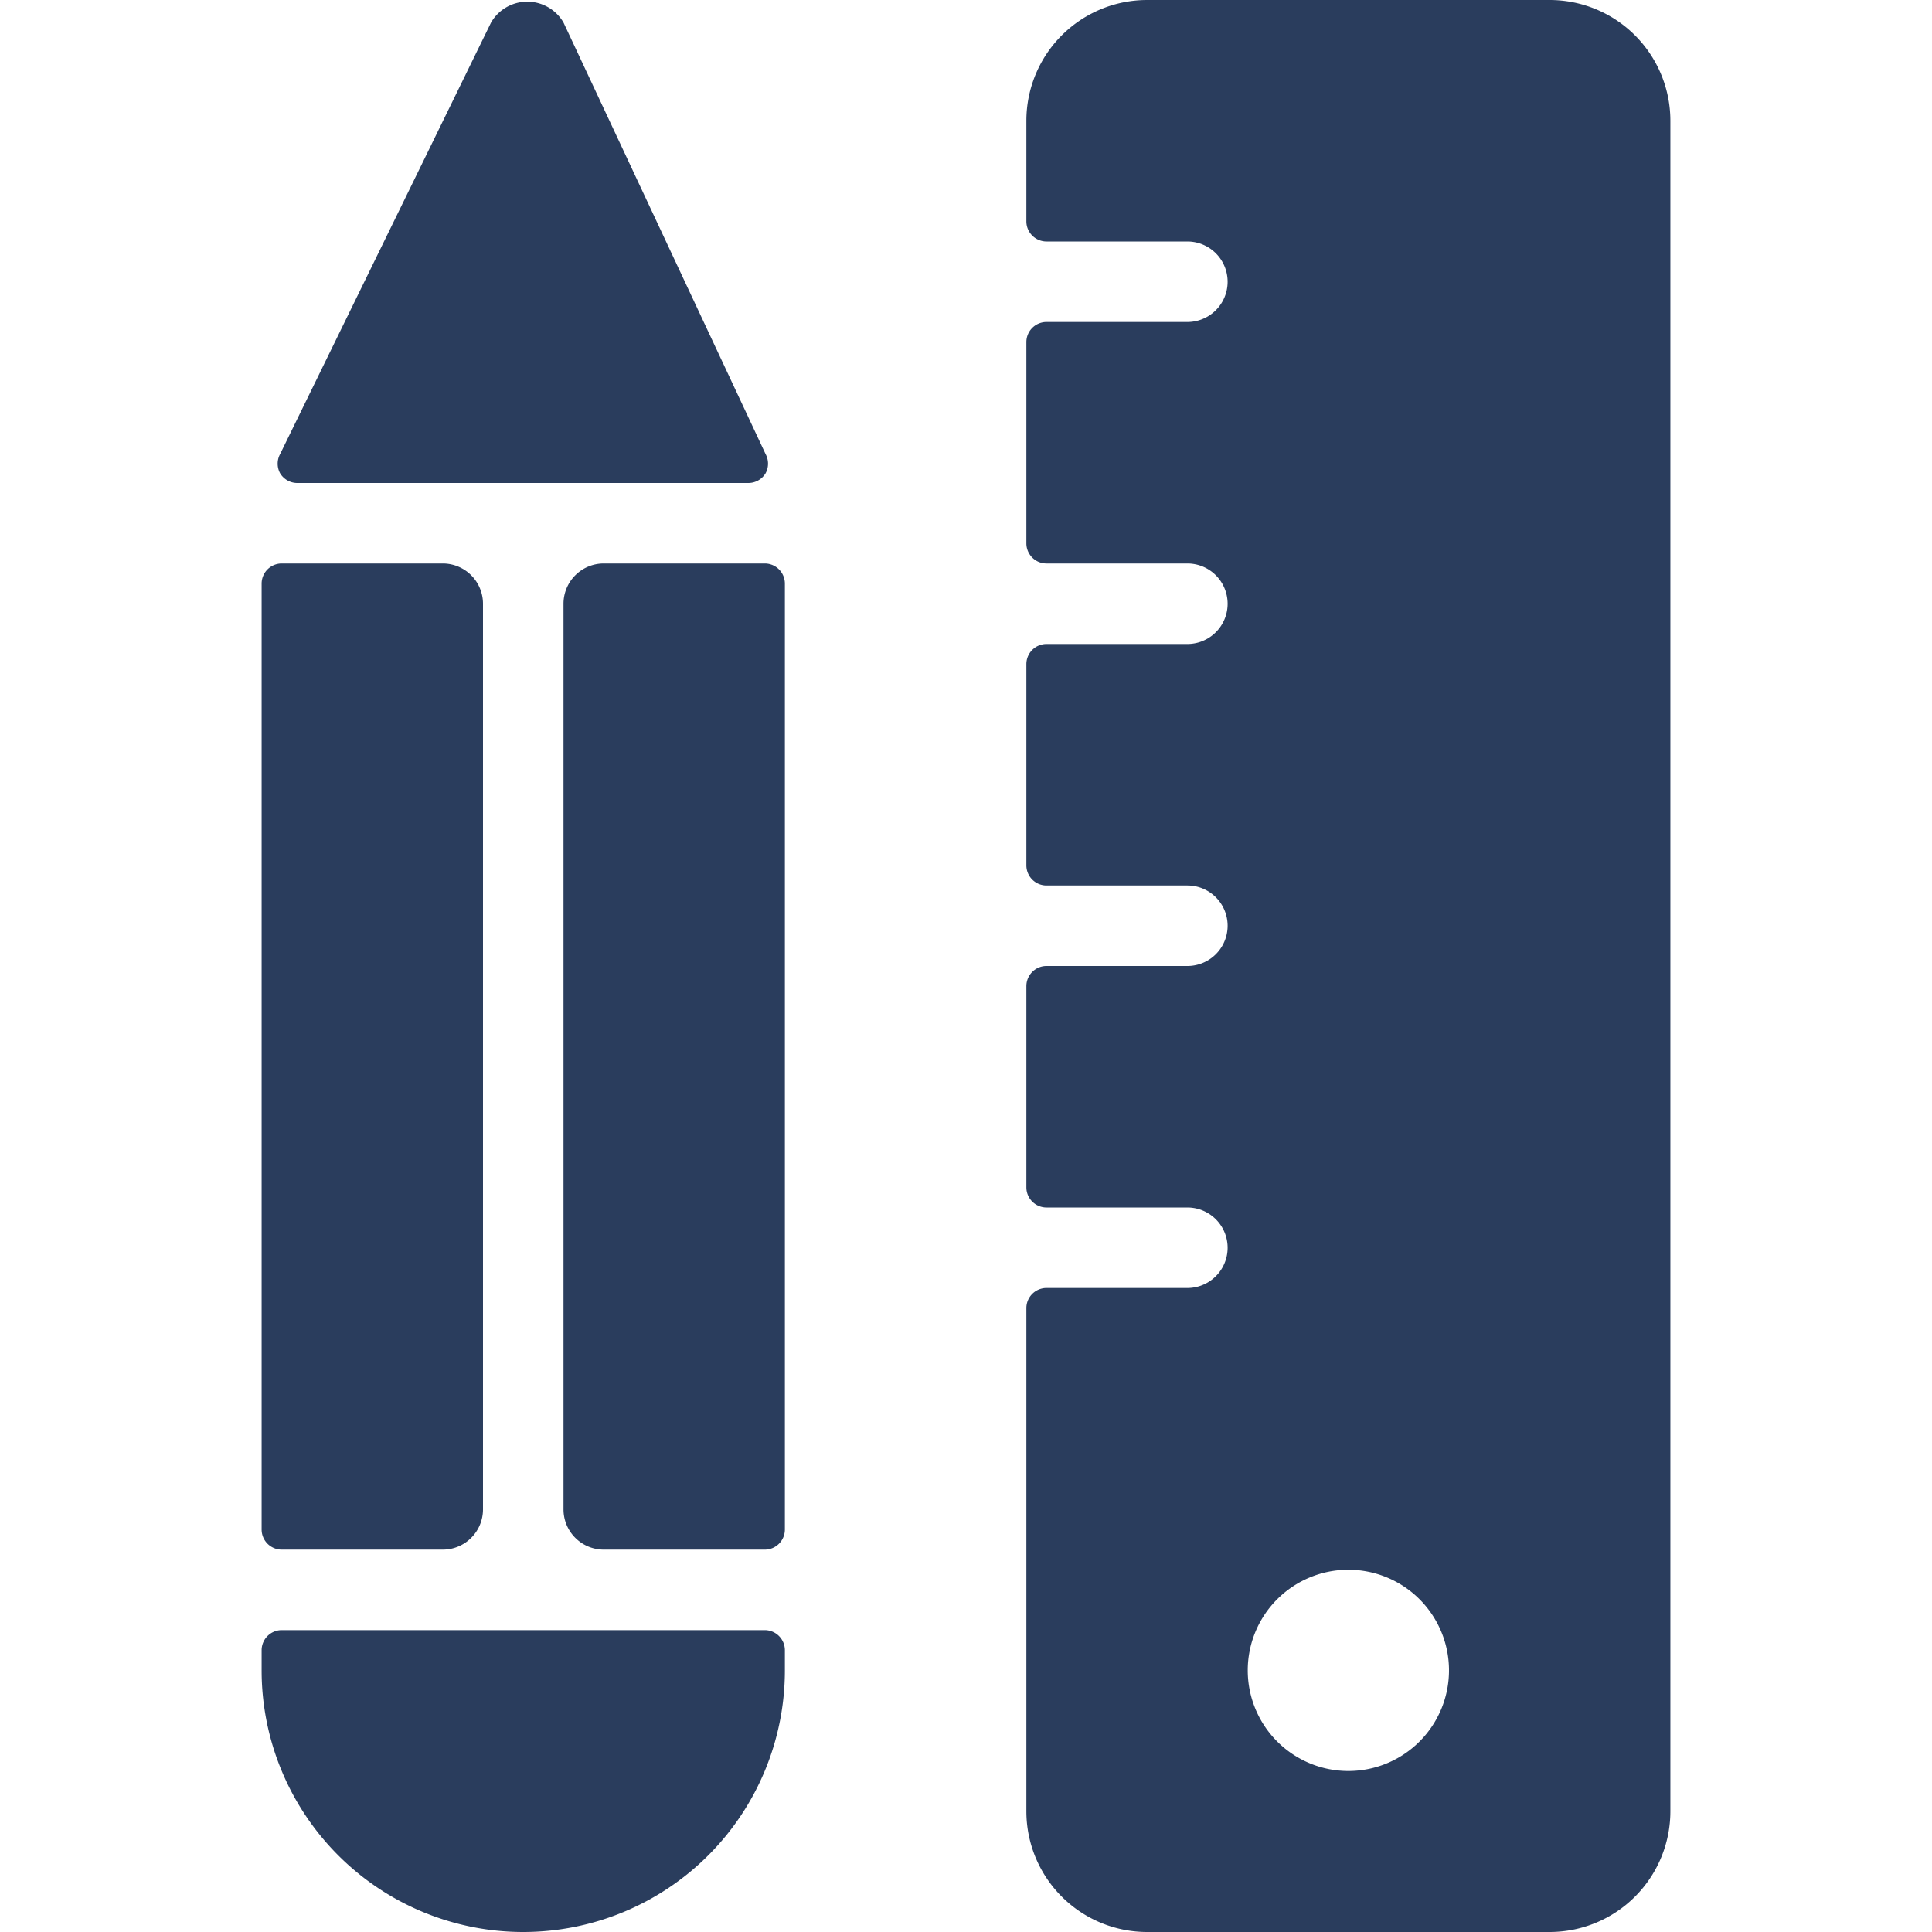 <svg xmlns="http://www.w3.org/2000/svg" width="24" height="24" viewBox="0 0 24 24"><path fill="#2A3D5D" d="M9.3 6a.25.25 0 0 0 .21-.12a.25.25 0 0 0 0-.24L7 .28a.52.52 0 0 0-.9 0L3.48 5.64a.25.25 0 0 0 0 .24a.25.25 0 0 0 .22.12ZM3.5 20.25a.25.25 0 0 0-.25.25v.25a3.25 3.25 0 0 0 6.5 0v-.25a.25.25 0 0 0-.25-.25ZM19.25 0h-5a1.5 1.5 0 0 0-1.5 1.5v1.25A.25.25 0 0 0 13 3h1.75a.5.5 0 0 1 0 1H13a.25.25 0 0 0-.25.25v2.5A.25.25 0 0 0 13 7h1.75a.5.5 0 0 1 0 1H13a.25.25 0 0 0-.25.25v2.5A.25.25 0 0 0 13 11h1.75a.5.5 0 0 1 0 1H13a.25.25 0 0 0-.25.25v2.5A.25.25 0 0 0 13 15h1.75a.5.5 0 0 1 0 1H13a.25.25 0 0 0-.25.25v6.25a1.5 1.5 0 0 0 1.5 1.5h5a1.5 1.5 0 0 0 1.5-1.5v-21a1.5 1.5 0 0 0-1.5-1.5m-2.5 19.5a1.25 1.25 0 1 1-1.25 1.25a1.25 1.25 0 0 1 1.25-1.25M6 7.5a.5.5 0 0 0-.5-.5h-2a.25.25 0 0 0-.25.25V19a.25.25 0 0 0 .25.25h2a.5.5 0 0 0 .5-.5Zm3.75-.25A.25.25 0 0 0 9.5 7h-2a.5.5 0 0 0-.5.5v11.25a.5.5 0 0 0 .5.5h2a.25.25 0 0 0 .25-.25Z"/></svg>